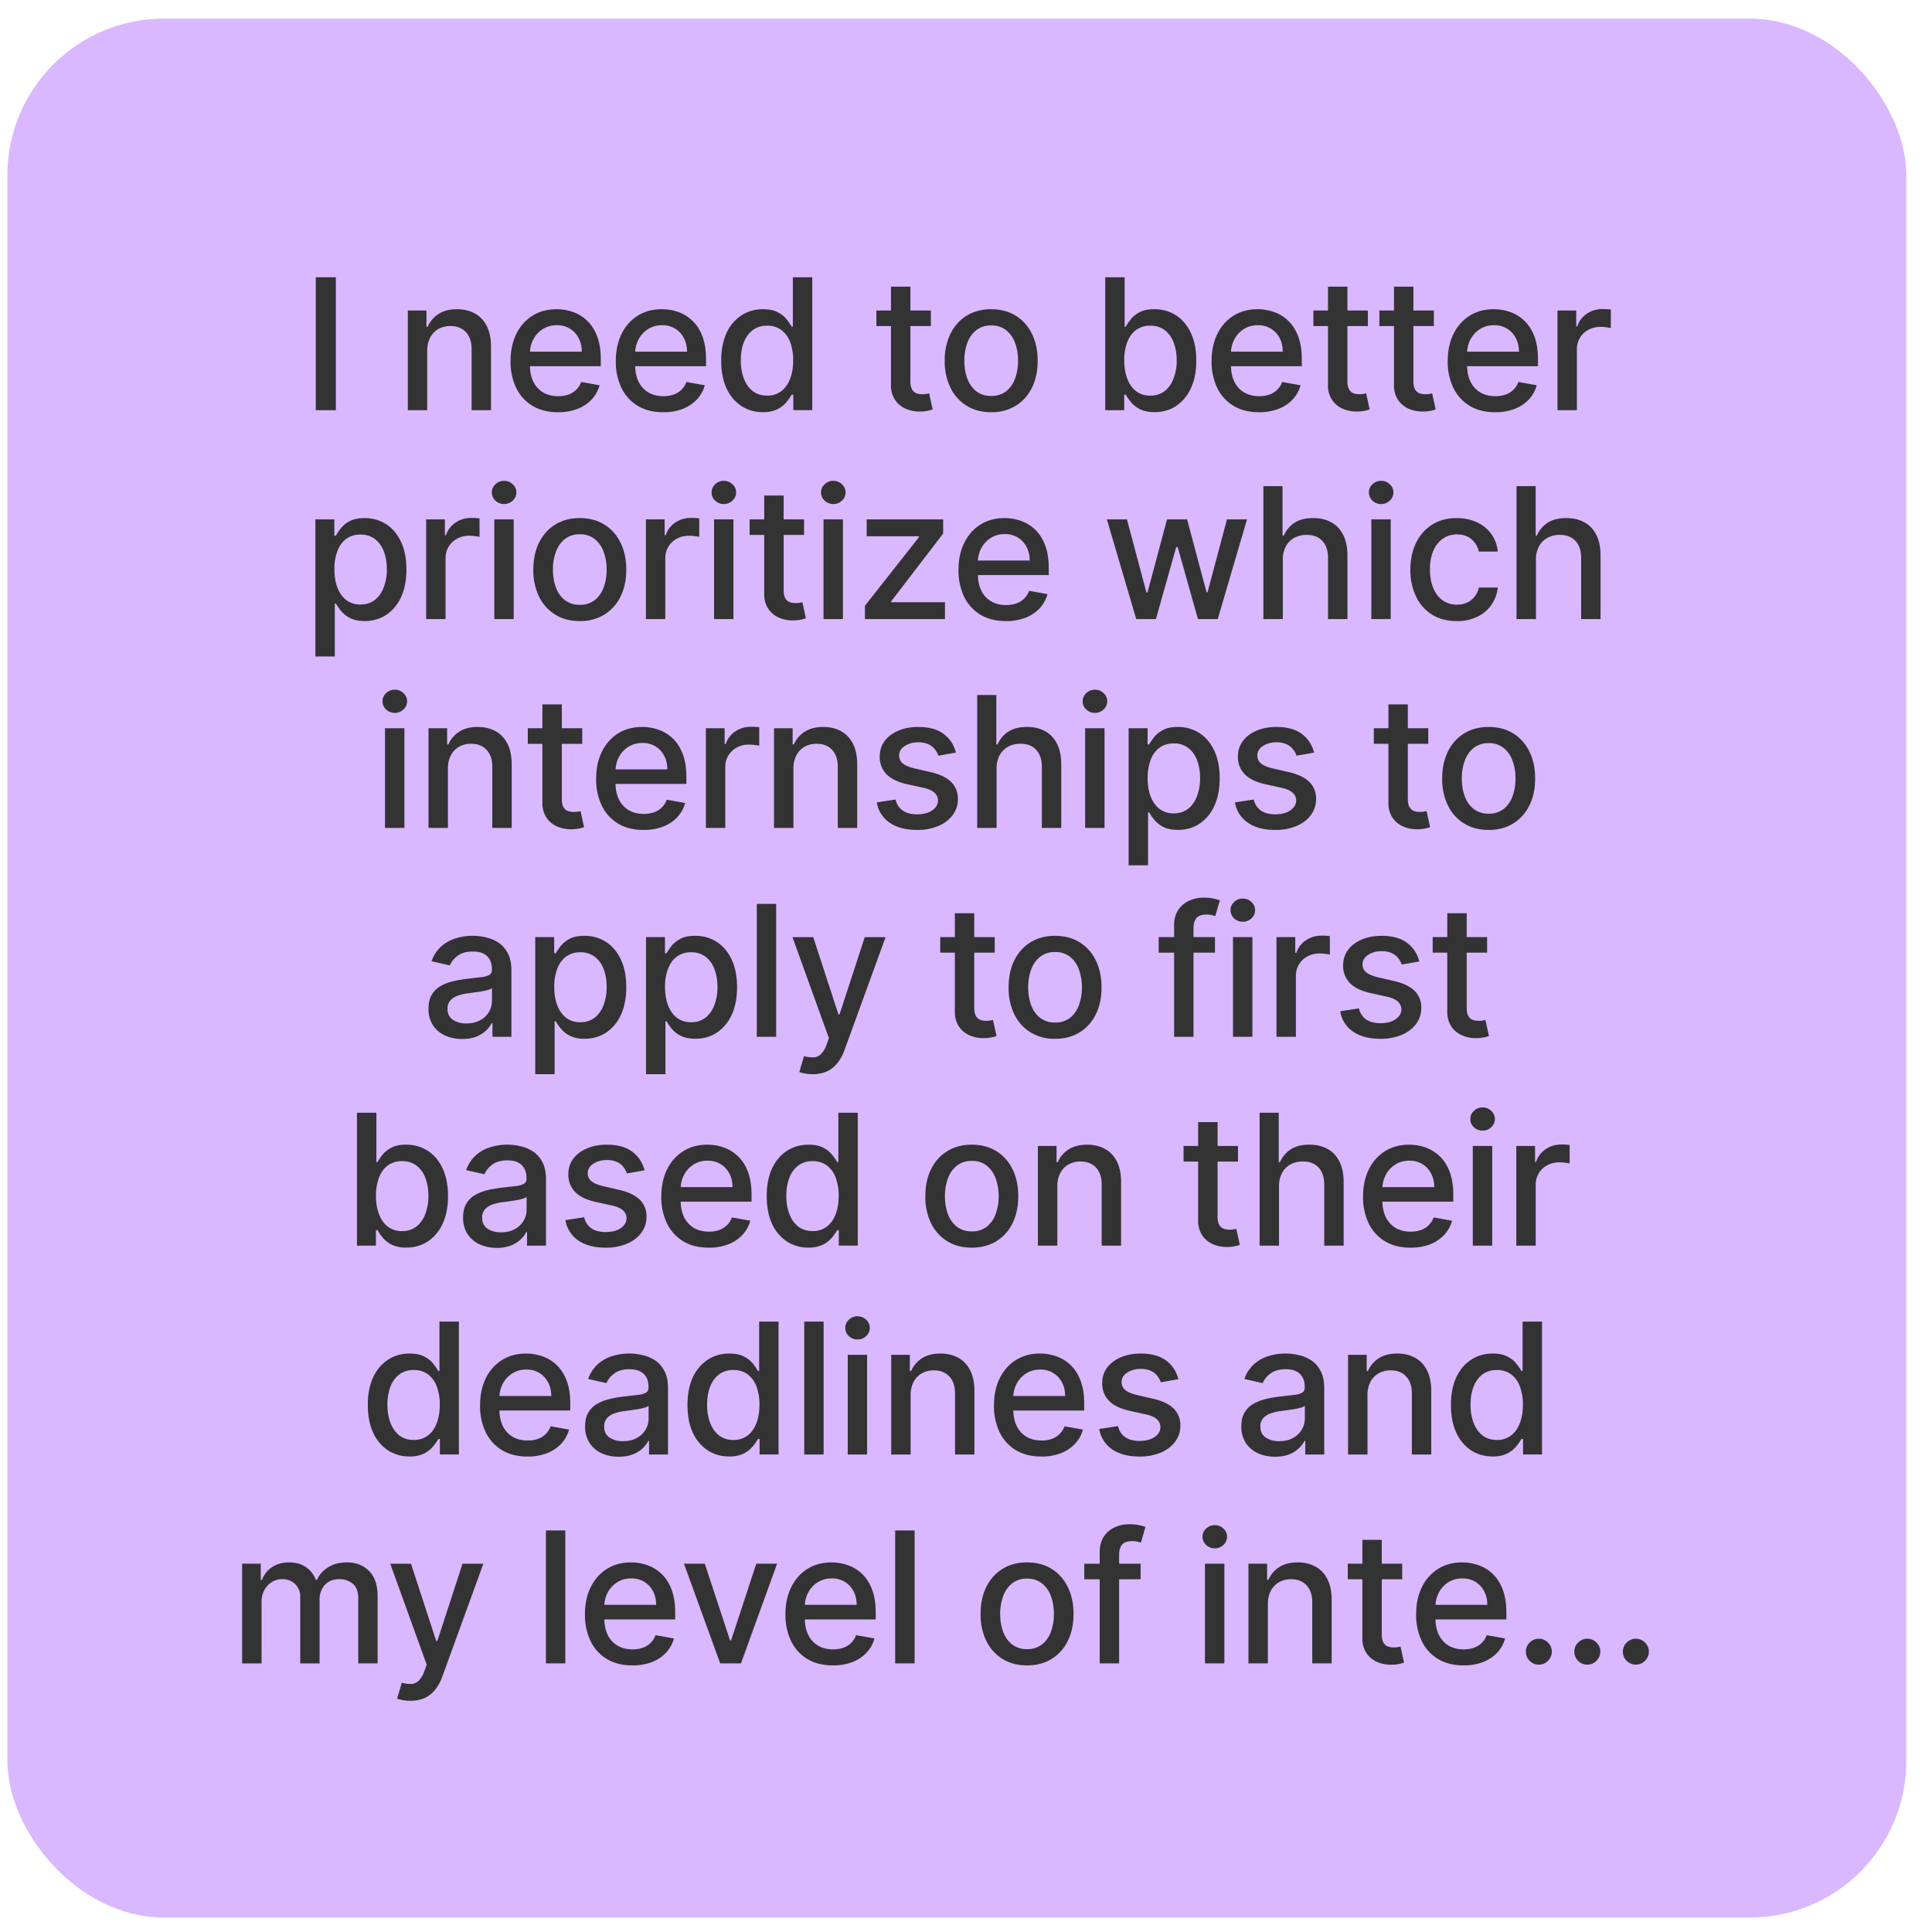 <svg xmlns="http://www.w3.org/2000/svg" width="74" height="74" fill="none"><rect width="72.734" height="72.734" x=".283" y=".712" fill="#D9B8FF" rx="6"/><path fill="#333" d="M12.863 10.621v5.09h-.768v-5.09h.768Zm3.5 2.824v2.267h-.742v-3.818h.713v.621h.047c.088-.202.226-.364.413-.487.189-.123.427-.184.713-.184.26 0 .488.055.684.164.196.108.347.269.455.482.108.214.161.478.161.793v2.429h-.743v-2.34c0-.276-.072-.492-.216-.648-.144-.157-.342-.236-.594-.236a.931.931 0 0 0-.46.112.805.805 0 0 0-.316.328 1.084 1.084 0 0 0-.114.517Zm5.01 2.344c-.376 0-.7-.08-.972-.241a1.636 1.636 0 0 1-.627-.684 2.312 2.312 0 0 1-.218-1.036c0-.391.073-.736.218-1.034a1.7 1.7 0 0 1 .617-.699c.265-.167.575-.251.93-.251.215 0 .424.036.626.107.202.071.384.183.544.335.161.153.288.351.38.595.094.242.14.536.14.882v.264h-3.035v-.557h2.307c0-.196-.04-.369-.12-.52a.901.901 0 0 0-.837-.492.97.97 0 0 0-.547.154 1.034 1.034 0 0 0-.358.398 1.148 1.148 0 0 0-.124.53v.434c0 .256.044.473.134.652a.971.971 0 0 0 .38.41c.163.093.352.139.57.139.14 0 .269-.02.385-.06a.8.8 0 0 0 .495-.485l.703.127a1.274 1.274 0 0 1-.303.545 1.47 1.47 0 0 1-.545.36 2.038 2.038 0 0 1-.743.127Zm4.031 0c-.376 0-.7-.08-.972-.241a1.636 1.636 0 0 1-.626-.684 2.312 2.312 0 0 1-.219-1.036c0-.391.073-.736.219-1.034a1.7 1.7 0 0 1 .616-.699c.265-.167.575-.251.93-.251.215 0 .424.036.627.107.202.071.383.183.544.335.16.153.287.351.38.595.093.242.14.536.14.882v.264h-3.036v-.557h2.307c0-.196-.04-.369-.12-.52a.901.901 0 0 0-.837-.492.97.97 0 0 0-.547.154 1.034 1.034 0 0 0-.358.398 1.148 1.148 0 0 0-.124.53v.434c0 .256.045.473.134.652a.971.971 0 0 0 .38.41c.163.093.353.139.57.139.14 0 .269-.02.385-.06a.8.8 0 0 0 .495-.485l.703.127a1.274 1.274 0 0 1-.303.545 1.47 1.47 0 0 1-.544.36 2.038 2.038 0 0 1-.744.127Zm3.815-.002c-.308 0-.583-.08-.825-.237a1.61 1.61 0 0 1-.567-.678c-.136-.295-.204-.65-.204-1.062 0-.412.07-.765.207-1.059a1.58 1.58 0 0 1 .572-.673c.241-.156.516-.234.822-.234.237 0 .428.04.572.12a.994.994 0 0 1 .338.273c.081.104.144.196.19.276h.044V10.62h.743v5.09h-.726v-.593h-.062c-.045.081-.11.174-.194.278a1.078 1.078 0 0 1-.343.274 1.2 1.2 0 0 1-.567.117Zm.164-.634a.866.866 0 0 0 .542-.17c.15-.114.262-.272.338-.474.078-.202.117-.438.117-.706a1.94 1.94 0 0 0-.114-.696 1.022 1.022 0 0 0-.336-.465.883.883 0 0 0-.547-.167.884.884 0 0 0-.559.174 1.066 1.066 0 0 0-.338.475c-.075.2-.112.427-.112.679 0 .255.038.485.114.688.077.204.19.366.339.485.15.118.336.177.556.177Zm6.27-3.26v.597h-2.086v-.596h2.086Zm-1.527-.914h.744v3.612a.65.65 0 0 0 .064.325c.043.072.099.12.167.147.07.025.145.037.226.037.06 0 .112-.004.157-.012l.104-.02.134.614a1.455 1.455 0 0 1-.482.08 1.309 1.309 0 0 1-.547-.105.938.938 0 0 1-.41-.338.993.993 0 0 1-.157-.574v-3.766Zm3.84 4.81c-.359 0-.671-.082-.938-.246a1.66 1.66 0 0 1-.621-.689 2.285 2.285 0 0 1-.222-1.034 2.3 2.3 0 0 1 .222-1.039c.147-.296.354-.527.621-.69.267-.165.58-.247.937-.247.358 0 .67.082.937.246.267.164.474.395.622.691.147.297.221.643.221 1.04 0 .394-.074.738-.221 1.033a1.66 1.66 0 0 1-.622.689 1.753 1.753 0 0 1-.937.246Zm.002-.624a.891.891 0 0 0 .576-.184c.153-.123.266-.286.339-.49a1.95 1.95 0 0 0 .111-.673c0-.244-.037-.468-.111-.671a1.095 1.095 0 0 0-.339-.495.883.883 0 0 0-.576-.186.897.897 0 0 0-.582.186 1.11 1.11 0 0 0-.34.495c-.074.203-.11.427-.11.67 0 .246.036.47.11.674.074.204.188.367.34.49a.905.905 0 0 0 .582.184Zm4.365.547V10.62h.743v1.892h.045c.043-.08.105-.172.186-.276.081-.105.194-.196.338-.274.144-.08.335-.119.572-.119.308 0 .583.078.825.234.242.155.432.38.57.673.139.294.208.647.208 1.06 0 .412-.068.766-.206 1.06a1.61 1.61 0 0 1-.567.68c-.24.157-.514.236-.822.236-.233 0-.422-.04-.57-.117a1.077 1.077 0 0 1-.343-.274 2.062 2.062 0 0 1-.191-.278h-.062v.594h-.726Zm.728-1.91c0 .27.04.505.117.707.078.202.19.36.338.475a.866.866 0 0 0 .542.169.87.87 0 0 0 .557-.177c.149-.12.262-.28.338-.485a1.91 1.91 0 0 0 .117-.688c0-.252-.038-.478-.115-.679a1.04 1.04 0 0 0-.338-.475.883.883 0 0 0-.559-.174.89.89 0 0 0-.547.167c-.147.111-.26.266-.336.465a1.94 1.94 0 0 0-.114.696Zm5.163 1.987c-.377 0-.7-.08-.972-.241a1.636 1.636 0 0 1-.627-.684 2.312 2.312 0 0 1-.218-1.036c0-.391.072-.736.218-1.034a1.7 1.7 0 0 1 .617-.699c.265-.167.575-.251.93-.251.215 0 .424.036.626.107.202.071.383.183.544.335.161.153.288.351.38.595.093.242.14.536.14.882v.264h-3.035v-.557h2.306c0-.196-.04-.369-.119-.52a.901.901 0 0 0-.838-.492.97.97 0 0 0-.547.154 1.034 1.034 0 0 0-.357.398 1.148 1.148 0 0 0-.125.53v.434c0 .256.045.473.135.652a.971.971 0 0 0 .38.41c.162.093.352.139.57.139.14 0 .268-.02.384-.06a.8.8 0 0 0 .495-.485l.703.127a1.274 1.274 0 0 1-.303.545 1.47 1.47 0 0 1-.544.36 2.038 2.038 0 0 1-.743.127Zm4.168-3.895v.596h-2.086v-.596h2.086Zm-1.527-.915h.744v3.612a.65.65 0 0 0 .064.325c.043.072.099.12.167.147.07.025.145.037.226.037.06 0 .112-.004.157-.012a7.33 7.33 0 0 0 .104-.02l.134.614a1.454 1.454 0 0 1-.482.08 1.31 1.31 0 0 1-.547-.105.938.938 0 0 1-.41-.338.994.994 0 0 1-.157-.574v-3.766Zm4.054.915v.596h-2.085v-.596h2.085Zm-1.526-.915h.743v3.612c0 .144.022.253.065.325a.34.34 0 0 0 .166.147c.07.025.145.037.227.037.06 0 .111-.004.156-.012a7.33 7.33 0 0 0 .105-.02l.134.614a1.454 1.454 0 0 1-.482.08 1.31 1.31 0 0 1-.547-.105.938.938 0 0 1-.41-.338.994.994 0 0 1-.157-.574v-3.766Zm3.876 4.81c-.376 0-.7-.08-.972-.241a1.636 1.636 0 0 1-.626-.684 2.313 2.313 0 0 1-.22-1.036c0-.391.074-.736.22-1.034.147-.299.353-.532.616-.699.265-.167.575-.251.93-.251.215 0 .424.036.626.107.202.071.384.183.545.335.16.153.287.351.38.595.093.242.14.536.14.882v.264h-3.036v-.557h2.307c0-.196-.04-.369-.12-.52a.902.902 0 0 0-.837-.492.97.97 0 0 0-.547.154 1.035 1.035 0 0 0-.358.398 1.149 1.149 0 0 0-.124.53v.434c0 .256.044.473.134.652a.97.97 0 0 0 .38.41c.163.093.352.139.57.139.14 0 .269-.02.385-.06a.798.798 0 0 0 .495-.485l.703.127a1.273 1.273 0 0 1-.303.545 1.47 1.47 0 0 1-.545.36 2.038 2.038 0 0 1-.743.127Zm2.386-.077v-3.818h.718v.606h.04a.923.923 0 0 1 .368-.485c.177-.119.378-.178.601-.178a3.187 3.187 0 0 1 .316.017v.71a1.32 1.32 0 0 0-.159-.026 1.517 1.517 0 0 0-.229-.018.97.97 0 0 0-.47.112.83.83 0 0 0-.442.748v2.332h-.743ZM12.08 25.144v-5.25h.726v.619h.062c.043-.08.105-.172.186-.276a1.06 1.06 0 0 1 .338-.274c.145-.08.335-.119.572-.119.308 0 .583.078.825.234.242.155.432.38.57.673.139.294.208.647.208 1.06 0 .412-.068.766-.206 1.06a1.61 1.61 0 0 1-.567.68c-.24.157-.514.236-.822.236-.232 0-.422-.04-.57-.117a1.078 1.078 0 0 1-.343-.274 2.08 2.08 0 0 1-.191-.278h-.045v2.026h-.743Zm.728-3.341c0 .268.04.504.117.706.078.202.19.36.338.475a.866.866 0 0 0 .542.169.871.871 0 0 0 .557-.177c.149-.12.262-.28.338-.485a1.91 1.91 0 0 0 .117-.688c0-.252-.038-.478-.115-.679a1.038 1.038 0 0 0-.338-.475.884.884 0 0 0-.559-.174.89.89 0 0 0-.547.167c-.147.111-.26.266-.335.465a1.94 1.94 0 0 0-.115.696Zm3.515 1.909v-3.818h.718v.606h.04a.923.923 0 0 1 .368-.485c.177-.119.378-.178.602-.178a3.183 3.183 0 0 1 .316.017v.71a1.327 1.327 0 0 0-.16-.026 1.52 1.52 0 0 0-.228-.018.97.97 0 0 0-.47.112.83.83 0 0 0-.443.748v2.332h-.743Zm2.61 0v-3.818h.743v3.818h-.743Zm.375-4.407a.473.473 0 0 1-.333-.13.42.42 0 0 1-.137-.313c0-.122.046-.227.137-.313a.468.468 0 0 1 .333-.132c.13 0 .24.044.33.132a.41.41 0 0 1 .14.313.417.417 0 0 1-.14.313.464.464 0 0 1-.33.13Zm2.9 4.484c-.359 0-.671-.082-.938-.246a1.66 1.66 0 0 1-.622-.689 2.285 2.285 0 0 1-.22-1.034c0-.396.073-.742.22-1.039.148-.296.355-.527.622-.69.267-.165.58-.247.937-.247.358 0 .67.082.937.246.267.164.474.395.622.691.147.297.221.643.221 1.04 0 .394-.074.738-.221 1.033a1.66 1.66 0 0 1-.622.689 1.75 1.75 0 0 1-.937.246Zm.002-.624a.89.89 0 0 0 .576-.184c.153-.123.265-.286.338-.49.075-.203.112-.428.112-.673 0-.244-.037-.468-.112-.671a1.093 1.093 0 0 0-.338-.495.883.883 0 0 0-.576-.187.897.897 0 0 0-.582.187c-.152.124-.266.29-.34.495a1.98 1.98 0 0 0-.11.67c0 .246.037.47.11.674.074.204.188.367.34.49a.905.905 0 0 0 .582.184Zm2.53.547v-3.818h.718v.606h.04a.923.923 0 0 1 .368-.485c.177-.119.378-.178.601-.178a3.187 3.187 0 0 1 .316.017v.71a1.32 1.32 0 0 0-.16-.026 1.517 1.517 0 0 0-.228-.018.97.97 0 0 0-.47.112.83.83 0 0 0-.442.748v2.332h-.743Zm2.61 0v-3.818h.742v3.818h-.743Zm.374-4.407a.472.472 0 0 1-.333-.13.42.42 0 0 1-.136-.313c0-.122.045-.227.136-.313a.468.468 0 0 1 .334-.132c.129 0 .239.044.33.132a.41.41 0 0 1 .14.313.417.417 0 0 1-.14.313.464.464 0 0 1-.33.13Zm3.074.589v.596h-2.086v-.596h2.086Zm-1.527-.915h.744v3.612c0 .144.021.252.064.325.043.072.099.12.167.147.07.025.145.037.226.037.06 0 .112-.004.157-.012l.104-.02.134.614a1.455 1.455 0 0 1-.482.08 1.309 1.309 0 0 1-.547-.105.938.938 0 0 1-.41-.338.994.994 0 0 1-.157-.574v-3.766Zm2.272 4.733v-3.818h.743v3.818h-.743Zm.375-4.407a.473.473 0 0 1-.333-.13.42.42 0 0 1-.137-.313c0-.122.046-.227.137-.313a.468.468 0 0 1 .333-.132c.13 0 .24.044.33.132.094.086.14.19.14.313a.417.417 0 0 1-.14.313.464.464 0 0 1-.33.13Zm1.211 4.407v-.51l2.069-2.627v-.035h-2.002v-.646h2.929v.542l-1.989 2.595v.035h2.058v.646H33.13Zm5.402.077c-.377 0-.7-.08-.972-.241a1.636 1.636 0 0 1-.627-.684 2.313 2.313 0 0 1-.219-1.036c0-.391.073-.736.22-1.034.147-.299.352-.532.616-.699.265-.167.575-.251.93-.251.215 0 .424.036.626.107.202.071.383.183.544.335.16.153.288.351.38.595.093.241.14.536.14.882v.263h-3.036v-.556h2.307c0-.196-.04-.369-.12-.52a.902.902 0 0 0-.837-.492.97.97 0 0 0-.547.154 1.034 1.034 0 0 0-.358.398 1.148 1.148 0 0 0-.124.53v.434c0 .256.045.473.134.652a.972.972 0 0 0 .38.41c.163.093.353.139.57.139.14 0 .27-.02.385-.06a.8.8 0 0 0 .495-.485l.703.127a1.275 1.275 0 0 1-.303.545 1.47 1.47 0 0 1-.544.36 2.038 2.038 0 0 1-.743.127Zm4.989-.077-1.124-3.818h.768l.748 2.804h.038l.75-2.804h.768l.746 2.791h.038l.743-2.791h.768l-1.121 3.818h-.758l-.776-2.757h-.057l-.776 2.757h-.755Zm5.614-2.267v2.267h-.743V18.62h.733v1.894h.048c.09-.205.226-.369.41-.49.184-.12.424-.181.72-.181.263 0 .491.054.687.162.197.107.35.268.457.482.11.212.164.477.164.795v2.429h-.743v-2.34c0-.28-.072-.496-.216-.65-.144-.156-.345-.234-.602-.234a.984.984 0 0 0-.472.112.806.806 0 0 0-.326.328 1.064 1.064 0 0 0-.117.517Zm3.391 2.267v-3.818h.743v3.818h-.743Zm.376-4.407a.472.472 0 0 1-.334-.13.42.42 0 0 1-.136-.313c0-.122.045-.227.136-.313a.468.468 0 0 1 .334-.132c.129 0 .239.044.33.132a.41.41 0 0 1 .14.313.417.417 0 0 1-.14.313.464.464 0 0 1-.33.13Zm2.899 4.484c-.37 0-.688-.084-.955-.251a1.662 1.662 0 0 1-.611-.699 2.326 2.326 0 0 1-.214-1.019c0-.388.073-.73.218-1.026.146-.299.352-.532.617-.699.265-.167.578-.251.937-.251.29 0 .549.054.776.162a1.352 1.352 0 0 1 .8 1.121h-.723a.867.867 0 0 0-.274-.463c-.14-.129-.33-.194-.566-.194a.923.923 0 0 0-.545.165 1.054 1.054 0 0 0-.36.462c-.087.199-.13.434-.13.706 0 .278.043.518.127.72.085.203.204.36.358.47a.921.921 0 0 0 .55.167c.14 0 .268-.026.382-.077a.781.781 0 0 0 .291-.226.852.852 0 0 0 .167-.353h.723a1.406 1.406 0 0 1-.241.661 1.387 1.387 0 0 1-.54.457 1.752 1.752 0 0 1-.787.167Zm3.03-2.344v2.267h-.744V18.62h.733v1.894h.047a1.11 1.11 0 0 1 .41-.49c.185-.12.425-.181.721-.181.262 0 .491.054.687.162.197.107.35.268.457.482.11.212.164.477.164.795v2.429h-.743v-2.34c0-.28-.072-.496-.216-.65-.145-.156-.345-.234-.602-.234a.984.984 0 0 0-.472.112.807.807 0 0 0-.326.328 1.065 1.065 0 0 0-.117.517ZM14.746 31.712v-3.818h.744v3.818h-.744Zm.376-4.407a.472.472 0 0 1-.333-.13.42.42 0 0 1-.137-.313c0-.122.046-.227.137-.313a.468.468 0 0 1 .333-.132c.13 0 .24.044.33.132a.41.41 0 0 1 .14.313.417.417 0 0 1-.14.313.464.464 0 0 1-.33.13Zm2.034 2.14v2.267h-.743v-3.818h.713v.621h.047a1.09 1.09 0 0 1 .413-.487c.189-.123.427-.184.713-.184.26 0 .488.055.684.164.195.108.347.268.455.482.108.214.161.478.161.793v2.429h-.743v-2.34c0-.276-.072-.492-.216-.648-.144-.157-.342-.236-.594-.236a.93.93 0 0 0-.46.112.804.804 0 0 0-.316.328 1.084 1.084 0 0 0-.114.517Zm5.145-1.551v.596h-2.085v-.596h2.085Zm-1.526-.915h.744v3.612c0 .144.021.252.064.325.043.072.099.12.167.147.07.025.145.037.226.037.06 0 .112-.004.157-.012l.104-.02.134.614a1.455 1.455 0 0 1-.482.08 1.309 1.309 0 0 1-.547-.105.938.938 0 0 1-.41-.338.993.993 0 0 1-.157-.574v-3.766Zm3.876 4.81c-.376 0-.7-.08-.972-.241a1.636 1.636 0 0 1-.626-.684 2.313 2.313 0 0 1-.219-1.036c0-.391.073-.736.219-1.034.147-.299.353-.532.616-.699.265-.167.575-.251.93-.251.215 0 .424.036.627.107.202.071.383.183.544.335.16.153.287.351.38.595.093.241.14.536.14.882v.263h-3.036v-.556h2.307c0-.196-.04-.369-.12-.52a.902.902 0 0 0-.837-.492.97.97 0 0 0-.547.154 1.035 1.035 0 0 0-.358.398 1.149 1.149 0 0 0-.124.53v.434c0 .256.045.473.134.652a.97.97 0 0 0 .38.41c.163.093.353.139.57.139.14 0 .269-.02.385-.06a.799.799 0 0 0 .495-.485l.703.127a1.274 1.274 0 0 1-.303.545 1.47 1.47 0 0 1-.545.36 2.038 2.038 0 0 1-.743.127Zm2.386-.077v-3.818h.718v.606h.04a.924.924 0 0 1 .368-.485c.177-.119.378-.178.602-.178a3.187 3.187 0 0 1 .315.017v.71a1.323 1.323 0 0 0-.159-.026 1.517 1.517 0 0 0-.228-.018.97.97 0 0 0-.47.112.83.83 0 0 0-.443.748v2.332h-.743Zm3.353-2.267v2.267h-.743v-3.818h.713v.621h.047a1.09 1.09 0 0 1 .413-.487c.189-.123.427-.184.713-.184.26 0 .488.055.684.164.195.108.347.268.455.482.108.214.161.478.161.793v2.429h-.743v-2.34c0-.276-.072-.492-.216-.648-.144-.157-.342-.236-.594-.236a.93.93 0 0 0-.46.112.804.804 0 0 0-.316.328 1.084 1.084 0 0 0-.114.517Zm6.224-.62-.673.12a.799.799 0 0 0-.135-.246.665.665 0 0 0-.243-.191.883.883 0 0 0-.385-.075.926.926 0 0 0-.527.142c-.141.093-.212.213-.212.36 0 .128.047.23.142.309.094.077.247.141.457.19l.607.14c.351.081.613.206.785.375a.882.882 0 0 1 .259.66.993.993 0 0 1-.199.61 1.303 1.303 0 0 1-.55.418 2.032 2.032 0 0 1-.812.152c-.428 0-.777-.091-1.047-.274a1.156 1.156 0 0 1-.497-.782l.719-.11a.687.687 0 0 0 .276.425c.139.095.32.142.544.142.243 0 .438-.05.584-.152.146-.102.219-.228.219-.375a.39.39 0 0 0-.134-.3c-.088-.082-.223-.143-.406-.185l-.646-.142c-.356-.08-.62-.21-.79-.387a.937.937 0 0 1-.254-.674c0-.225.063-.423.189-.592.126-.169.3-.3.522-.395.222-.096.476-.144.763-.144.413 0 .738.09.974.268.237.178.394.416.47.714Zm1.558.62v2.267h-.743V26.62h.733v1.894h.048c.09-.205.226-.369.41-.49.184-.12.424-.181.72-.181.262 0 .491.054.687.162.197.107.35.268.457.482.11.212.164.477.164.795v2.429h-.743v-2.34c0-.28-.072-.496-.216-.65-.145-.156-.345-.234-.602-.234a.984.984 0 0 0-.472.112.807.807 0 0 0-.326.328 1.064 1.064 0 0 0-.117.517Zm3.391 2.267v-3.818h.743v3.818h-.743Zm.375-4.407a.473.473 0 0 1-.333-.13.42.42 0 0 1-.136-.313c0-.122.045-.227.136-.313a.468.468 0 0 1 .333-.132c.13 0 .24.044.331.132a.41.41 0 0 1 .14.313.417.417 0 0 1-.14.313.464.464 0 0 1-.33.13Zm1.291 5.839v-5.25h.726v.619h.062c.043-.08.105-.172.187-.276.08-.105.194-.196.338-.274.144-.08.334-.119.572-.119.308 0 .583.078.825.234.242.155.431.38.569.673.14.294.209.647.209 1.06 0 .412-.069.766-.207 1.06a1.61 1.61 0 0 1-.566.68c-.24.157-.515.236-.823.236-.232 0-.422-.04-.57-.117a1.078 1.078 0 0 1-.342-.274 2.08 2.08 0 0 1-.192-.278h-.044v2.026h-.744Zm.729-3.341c0 .268.038.504.116.706.078.202.191.36.338.475a.866.866 0 0 0 .542.169.871.871 0 0 0 .557-.177c.15-.12.262-.28.338-.485a1.92 1.92 0 0 0 .117-.688c0-.252-.038-.478-.114-.679a1.038 1.038 0 0 0-.338-.475.884.884 0 0 0-.56-.174.89.89 0 0 0-.547.167 1.023 1.023 0 0 0-.335.465 1.94 1.94 0 0 0-.114.696Zm6.376-.977-.674.12a.797.797 0 0 0-.134-.247.663.663 0 0 0-.244-.191.882.882 0 0 0-.385-.075.926.926 0 0 0-.527.142c-.14.093-.211.213-.211.36 0 .128.047.23.141.309.095.077.247.141.458.19l.606.14c.352.081.613.206.786.375a.882.882 0 0 1 .258.66 1 1 0 0 1-.199.61c-.13.178-.314.317-.549.418a2.032 2.032 0 0 1-.813.152c-.427 0-.776-.091-1.046-.274a1.156 1.156 0 0 1-.498-.782l.719-.11a.687.687 0 0 0 .276.425c.139.095.32.142.544.142.244 0 .438-.05.584-.152.146-.102.22-.228.22-.375a.39.39 0 0 0-.135-.3c-.088-.082-.223-.143-.405-.185l-.647-.142c-.356-.08-.62-.21-.79-.387a.937.937 0 0 1-.254-.674.96.96 0 0 1 .19-.592c.125-.169.3-.3.521-.395.222-.096.477-.144.763-.144.413 0 .738.09.975.268.237.178.393.416.47.714Zm4.372-.932v.596h-2.085v-.596h2.085Zm-1.526-.915h.743v3.612c0 .144.022.252.065.325.043.072.099.12.167.147.07.025.145.037.226.037.06 0 .112-.004.156-.012l.105-.02.134.614a1.455 1.455 0 0 1-.482.08 1.309 1.309 0 0 1-.547-.105.938.938 0 0 1-.41-.338.994.994 0 0 1-.157-.574v-3.766Zm3.839 4.81c-.358 0-.67-.082-.937-.246a1.66 1.66 0 0 1-.622-.689 2.285 2.285 0 0 1-.221-1.034c0-.396.074-.742.221-1.039.148-.296.355-.527.622-.69.267-.165.579-.247.937-.247.358 0 .67.082.937.246.267.164.474.395.621.691.148.297.222.643.222 1.04 0 .394-.074.738-.222 1.033a1.66 1.66 0 0 1-.621.689c-.267.164-.58.246-.937.246Zm.002-.624a.891.891 0 0 0 .577-.184c.152-.123.265-.286.338-.49a1.95 1.95 0 0 0 .112-.673c0-.244-.037-.468-.112-.671a1.095 1.095 0 0 0-.338-.495.883.883 0 0 0-.577-.187.897.897 0 0 0-.581.187 1.11 1.11 0 0 0-.34.495c-.074.203-.11.427-.11.67 0 .246.036.47.11.674.074.204.187.367.34.49a.905.905 0 0 0 .581.184Zm-39.318 8.631c-.242 0-.46-.044-.656-.134a1.106 1.106 0 0 1-.465-.395 1.134 1.134 0 0 1-.169-.634c0-.215.042-.393.124-.532a.917.917 0 0 1 .336-.33 1.7 1.7 0 0 1 .472-.184c.174-.042.352-.073.532-.095l.557-.064a.822.822 0 0 0 .31-.087c.066-.04.098-.105.098-.194v-.018c0-.217-.061-.385-.184-.504-.121-.12-.302-.18-.542-.18-.25 0-.448.056-.592.167a.892.892 0 0 0-.295.365l-.699-.159a1.34 1.34 0 0 1 .363-.561c.16-.145.346-.249.554-.314a2.167 2.167 0 0 1 1.144-.044c.172.035.333.1.482.194.15.094.274.23.37.405.097.174.145.4.145.678v2.536h-.726v-.522h-.03a1.06 1.06 0 0 1-.216.283 1.15 1.15 0 0 1-.37.232c-.152.06-.332.091-.543.091Zm.162-.596c.205 0 .381-.04.527-.122a.853.853 0 0 0 .335-.318.826.826 0 0 0 .117-.425v-.492a.387.387 0 0 1-.154.074c-.074.022-.16.04-.256.057a28.267 28.267 0 0 1-.51.072 1.847 1.847 0 0 0-.395.092.679.679 0 0 0-.283.187.466.466 0 0 0-.105.318.48.48 0 0 0 .204.418.91.91 0 0 0 .52.139Zm2.636 1.944v-5.25h.725v.619h.063c.043-.08.105-.172.186-.276.081-.105.194-.196.338-.274.144-.08.335-.119.572-.119.308 0 .583.078.825.234.242.155.432.38.57.673.139.294.208.647.208 1.06 0 .412-.069.766-.206 1.06a1.61 1.61 0 0 1-.567.68 1.47 1.47 0 0 1-.823.235 1.22 1.22 0 0 1-.57-.116 1.078 1.078 0 0 1-.342-.274 2.062 2.062 0 0 1-.192-.278h-.044v2.026H20.5Zm.728-3.341c0 .268.039.504.117.706.078.202.19.36.338.475a.866.866 0 0 0 .542.169.871.871 0 0 0 .556-.177c.15-.12.262-.28.338-.485a1.91 1.91 0 0 0 .117-.688c0-.252-.038-.478-.114-.679a1.04 1.04 0 0 0-.338-.475.884.884 0 0 0-.56-.174.89.89 0 0 0-.546.167c-.148.111-.26.266-.336.465a1.94 1.94 0 0 0-.114.696Zm3.515 3.34v-5.25h.726v.62h.062c.043-.08.105-.172.186-.276.081-.105.194-.196.338-.274.145-.08.335-.119.572-.119.308 0 .583.078.825.234.242.155.432.38.57.673.139.294.208.647.208 1.06 0 .412-.068.766-.206 1.06a1.61 1.61 0 0 1-.567.68c-.24.157-.514.235-.822.235-.233 0-.422-.038-.57-.116a1.078 1.078 0 0 1-.343-.274 2.08 2.08 0 0 1-.191-.278h-.045v2.026h-.743Zm.728-3.34c0 .268.04.504.117.706.078.202.19.36.338.475a.866.866 0 0 0 .542.169.871.871 0 0 0 .557-.177c.149-.12.262-.28.338-.485a1.91 1.91 0 0 0 .117-.688c0-.252-.038-.478-.115-.679a1.038 1.038 0 0 0-.338-.475.884.884 0 0 0-.559-.174.89.89 0 0 0-.547.167c-.147.111-.26.266-.335.465a1.94 1.94 0 0 0-.115.696Zm4.258-3.182v5.09h-.743v-5.09h.743Zm1.393 6.523a1.554 1.554 0 0 1-.507-.082l.179-.61a1.2 1.2 0 0 0 .363.048.434.434 0 0 0 .28-.12.92.92 0 0 0 .22-.365l.091-.253-1.396-3.868h.795l.967 2.963h.04l.967-2.963h.798l-1.574 4.328a1.725 1.725 0 0 1-.278.504 1.08 1.08 0 0 1-.403.313 1.31 1.31 0 0 1-.542.105Zm6.976-5.25v.596h-2.086v-.596H38.1Zm-1.526-.915h.743v3.612c0 .144.022.252.065.325.043.072.098.12.166.147.07.025.145.037.226.037.06 0 .112-.004.157-.012l.104-.02.135.614a1.453 1.453 0 0 1-.482.08 1.309 1.309 0 0 1-.547-.105.938.938 0 0 1-.41-.338.994.994 0 0 1-.157-.574v-3.766Zm3.839 4.81a1.76 1.76 0 0 1-.938-.246 1.66 1.66 0 0 1-.621-.689 2.285 2.285 0 0 1-.221-1.034c0-.396.073-.742.22-1.039.148-.297.355-.527.622-.69.267-.165.58-.247.938-.247.357 0 .67.082.937.246.266.164.474.394.621.691.148.297.221.643.221 1.04 0 .394-.074.738-.22 1.033a1.66 1.66 0 0 1-.622.689c-.267.164-.58.246-.938.246Zm.002-.624a.891.891 0 0 0 .577-.184c.152-.123.265-.286.338-.49.074-.203.112-.428.112-.673 0-.244-.038-.468-.112-.671a1.094 1.094 0 0 0-.338-.495.883.883 0 0 0-.577-.187.897.897 0 0 0-.582.187 1.11 1.11 0 0 0-.34.495 1.98 1.98 0 0 0-.11.67c0 .246.037.47.11.674.074.204.188.367.34.49a.905.905 0 0 0 .582.184Zm6.123-3.271v.596H44.38v-.596h2.158Zm-1.566 3.818v-4.26c0-.24.052-.437.156-.595a.96.96 0 0 1 .415-.355c.173-.08.36-.12.562-.12.15 0 .277.013.383.038.106.023.185.044.236.064l-.174.602a3.716 3.716 0 0 0-.134-.035.766.766 0 0 0-.2-.022c-.18 0-.309.044-.387.134-.076.09-.114.219-.114.388v4.16h-.744Zm2.255 0v-3.818h.744v3.818h-.743Zm.376-4.407a.472.472 0 0 1-.333-.13.42.42 0 0 1-.137-.313c0-.123.046-.227.137-.313a.468.468 0 0 1 .333-.132c.13 0 .24.044.33.132a.41.41 0 0 1 .14.313.417.417 0 0 1-.14.313.464.464 0 0 1-.33.13Zm1.29 4.407v-3.818h.719v.606h.04a.923.923 0 0 1 .368-.484c.177-.12.377-.18.601-.18a3.187 3.187 0 0 1 .316.018v.71a1.32 1.32 0 0 0-.16-.026 1.517 1.517 0 0 0-.228-.018.97.97 0 0 0-.47.112.83.83 0 0 0-.442.748v2.332h-.743Zm5.471-2.886-.673.12a.797.797 0 0 0-.135-.247.665.665 0 0 0-.243-.191.882.882 0 0 0-.386-.075.926.926 0 0 0-.526.142c-.141.093-.212.213-.212.36 0 .128.047.23.142.308.094.078.247.142.457.192l.607.14c.351.08.613.206.785.374a.882.882 0 0 1 .259.66 1 1 0 0 1-.199.61 1.29 1.29 0 0 1-.55.418 2.032 2.032 0 0 1-.812.152c-.428 0-.777-.091-1.047-.273a1.156 1.156 0 0 1-.497-.783l.718-.11a.687.687 0 0 0 .276.425c.14.095.321.142.545.142.243 0 .438-.05.584-.152.146-.102.219-.228.219-.375a.39.39 0 0 0-.135-.3c-.087-.082-.222-.143-.405-.185l-.646-.142c-.356-.08-.62-.21-.79-.387a.937.937 0 0 1-.254-.674c0-.225.063-.422.189-.592.126-.169.3-.3.522-.395.222-.096.476-.144.763-.144.413 0 .737.09.974.268.238.178.394.416.47.714Zm2.597-.932v.596h-2.085v-.596h2.085Zm-1.526-.915h.743v3.612c0 .144.022.252.065.325a.34.34 0 0 0 .166.147c.07.025.145.037.227.037.06 0 .112-.004.156-.012l.105-.02.134.614a1.453 1.453 0 0 1-.482.08 1.309 1.309 0 0 1-.547-.105.938.938 0 0 1-.41-.338.994.994 0 0 1-.157-.574v-3.766ZM13.672 47.712V42.62h.744v1.892h.044c.043-.08.106-.172.187-.276.081-.105.194-.196.338-.274.144-.08.335-.119.572-.119.308 0 .583.078.825.234.242.155.432.38.57.673.138.294.208.647.208 1.06 0 .412-.069.766-.206 1.06a1.61 1.61 0 0 1-.567.68 1.47 1.47 0 0 1-.823.235 1.22 1.22 0 0 1-.57-.116 1.079 1.079 0 0 1-.342-.274 2.08 2.08 0 0 1-.192-.278h-.062v.594h-.726Zm.729-1.91c0 .27.039.505.117.707.077.202.19.36.338.475a.866.866 0 0 0 .542.169.87.87 0 0 0 .556-.177c.15-.12.262-.28.338-.485a1.91 1.91 0 0 0 .117-.688c0-.252-.038-.478-.114-.679a1.04 1.04 0 0 0-.338-.475.884.884 0 0 0-.56-.174.89.89 0 0 0-.546.167c-.148.111-.26.266-.336.465a1.94 1.94 0 0 0-.114.696Zm4.628 1.994a1.56 1.56 0 0 1-.657-.134 1.105 1.105 0 0 1-.464-.395 1.134 1.134 0 0 1-.17-.634c0-.215.042-.393.125-.532a.918.918 0 0 1 .335-.33 1.72 1.72 0 0 1 .473-.184c.174-.042.351-.073.532-.095l.556-.064a.82.82 0 0 0 .311-.087c.065-.04.097-.105.097-.194v-.018c0-.217-.061-.385-.184-.504-.12-.12-.301-.18-.542-.18-.25 0-.447.056-.591.167a.892.892 0 0 0-.296.365l-.699-.159a1.34 1.34 0 0 1 .363-.561 1.47 1.47 0 0 1 .555-.314 2.167 2.167 0 0 1 1.143-.044c.172.035.333.1.482.194.151.094.275.23.37.405.097.174.145.4.145.678v2.536h-.726v-.522h-.03c-.048.096-.12.19-.216.283-.096.093-.22.17-.37.232-.151.06-.332.091-.542.091Zm.161-.596c.206 0 .381-.04.527-.122a.853.853 0 0 0 .336-.318.825.825 0 0 0 .117-.425v-.492a.388.388 0 0 1-.155.074c-.074.022-.16.04-.256.057l-.28.043-.23.03a1.845 1.845 0 0 0-.394.091.678.678 0 0 0-.284.187.466.466 0 0 0-.104.318c0 .184.068.323.204.418a.909.909 0 0 0 .52.139Zm5.497-2.374-.674.12a.797.797 0 0 0-.134-.247.663.663 0 0 0-.244-.191.882.882 0 0 0-.385-.075.926.926 0 0 0-.527.142c-.14.093-.211.213-.211.36 0 .128.047.23.142.308.094.078.247.142.457.192l.607.14c.35.08.613.206.785.374a.882.882 0 0 1 .259.66 1 1 0 0 1-.2.61c-.13.178-.313.317-.549.418a2.032 2.032 0 0 1-.813.152c-.427 0-.776-.091-1.046-.273a1.156 1.156 0 0 1-.497-.783l.718-.11a.688.688 0 0 0 .276.425c.14.095.32.142.544.142.244 0 .439-.05.585-.152.145-.102.218-.228.218-.375a.39.39 0 0 0-.134-.3c-.088-.082-.223-.143-.405-.185l-.646-.142c-.357-.08-.62-.21-.79-.387a.937.937 0 0 1-.254-.674c0-.225.063-.422.189-.592.126-.169.3-.3.522-.395.222-.096.476-.144.763-.144.412 0 .737.09.974.268.237.178.394.416.47.714Zm2.46 2.963c-.376 0-.7-.08-.971-.241a1.636 1.636 0 0 1-.627-.684 2.313 2.313 0 0 1-.219-1.036c0-.391.073-.736.219-1.034a1.7 1.7 0 0 1 .617-.699c.265-.167.575-.251.93-.251.215 0 .423.036.626.107.202.071.383.183.544.335.16.153.288.351.38.595.093.242.14.536.14.882v.264H25.75v-.557h2.307c0-.196-.04-.369-.12-.52a.902.902 0 0 0-.837-.492.97.97 0 0 0-.547.154 1.035 1.035 0 0 0-.358.398 1.149 1.149 0 0 0-.124.53v.434c0 .256.045.473.134.652a.97.97 0 0 0 .38.41c.163.093.353.139.57.139.14 0 .27-.02.385-.06a.798.798 0 0 0 .495-.485l.703.127a1.273 1.273 0 0 1-.303.545 1.47 1.47 0 0 1-.544.36 2.037 2.037 0 0 1-.744.127Zm3.816-.003a1.48 1.48 0 0 1-.826-.236 1.61 1.61 0 0 1-.567-.678c-.135-.295-.203-.65-.203-1.062 0-.412.068-.765.206-1.059.14-.293.33-.517.572-.673.242-.156.516-.234.823-.234.236 0 .427.04.571.12a.994.994 0 0 1 .338.273c.082.104.145.196.19.276h.044V42.62h.743v5.09h-.726v-.593h-.062c-.044.081-.11.174-.194.278a1.077 1.077 0 0 1-.343.274 1.201 1.201 0 0 1-.567.116Zm.164-.633a.866.866 0 0 0 .542-.17c.149-.114.261-.272.338-.474.078-.202.116-.438.116-.706a1.94 1.94 0 0 0-.114-.696 1.022 1.022 0 0 0-.335-.465.883.883 0 0 0-.547-.167.883.883 0 0 0-.56.174 1.066 1.066 0 0 0-.338.475 1.95 1.95 0 0 0-.112.679c0 .255.038.485.115.688.076.204.189.366.338.485.15.118.336.177.557.177Zm6.095.636c-.358 0-.67-.082-.937-.246a1.66 1.66 0 0 1-.622-.689 2.285 2.285 0 0 1-.22-1.034c0-.396.073-.742.22-1.039.148-.297.355-.527.622-.69.267-.165.579-.247.937-.247.358 0 .67.082.937.246.267.164.474.394.622.691.147.297.22.643.22 1.04 0 .394-.073.738-.22 1.033a1.66 1.66 0 0 1-.622.689c-.267.164-.58.246-.937.246Zm.002-.624a.891.891 0 0 0 .577-.184c.152-.123.265-.286.338-.49.075-.203.112-.428.112-.673 0-.244-.037-.468-.112-.671a1.094 1.094 0 0 0-.338-.495.883.883 0 0 0-.577-.187.897.897 0 0 0-.581.187 1.11 1.11 0 0 0-.34.495 1.98 1.98 0 0 0-.11.67c0 .246.036.47.11.674.074.204.187.367.34.49a.905.905 0 0 0 .581.184Zm3.274-1.72v2.267h-.744v-3.818h.714v.621h.047c.088-.202.225-.364.413-.487.189-.123.426-.184.713-.184.26 0 .488.055.684.164.195.108.347.268.455.482.107.214.161.478.161.793v2.429h-.743v-2.34c0-.276-.072-.492-.216-.648-.145-.157-.343-.236-.594-.236a.931.931 0 0 0-.46.112.805.805 0 0 0-.316.328 1.084 1.084 0 0 0-.114.517Zm6.92-1.551v.596h-2.085v-.596h2.086Zm-1.526-.915h.744v3.612c0 .144.021.252.064.325.043.072.099.12.167.147.07.025.145.037.226.037.06 0 .112-.004.157-.012l.104-.02.134.614a1.453 1.453 0 0 1-.482.08 1.309 1.309 0 0 1-.547-.105.938.938 0 0 1-.41-.338.994.994 0 0 1-.157-.574v-3.766Zm3.097 2.466v2.267h-.743V42.62h.733v1.894h.047c.09-.205.227-.368.41-.49.185-.12.425-.181.722-.181.261 0 .49.054.686.162.197.107.35.268.457.482.11.212.164.477.164.795v2.429h-.743v-2.34c0-.28-.072-.496-.216-.65-.145-.156-.345-.234-.602-.234a.984.984 0 0 0-.472.112.806.806 0 0 0-.326.328 1.064 1.064 0 0 0-.117.517Zm5.037 2.344c-.377 0-.7-.08-.972-.241a1.636 1.636 0 0 1-.627-.684 2.312 2.312 0 0 1-.219-1.036c0-.391.073-.736.22-1.034a1.7 1.7 0 0 1 .616-.699c.265-.167.575-.251.93-.251.215 0 .424.036.626.107.202.071.383.183.544.335.16.153.288.351.38.595.093.242.14.536.14.882v.264h-3.035v-.557h2.306c0-.196-.04-.369-.119-.52a.901.901 0 0 0-.838-.492.97.97 0 0 0-.547.154 1.034 1.034 0 0 0-.357.398 1.148 1.148 0 0 0-.125.53v.434c0 .256.045.473.134.652a.971.971 0 0 0 .38.41c.163.093.353.139.57.139.14 0 .27-.02.385-.06a.8.8 0 0 0 .495-.485l.703.127a1.274 1.274 0 0 1-.303.545 1.47 1.47 0 0 1-.544.36 2.038 2.038 0 0 1-.743.127Zm2.385-.077v-3.818h.744v3.818h-.744Zm.376-4.407a.472.472 0 0 1-.333-.13.42.42 0 0 1-.137-.313c0-.123.045-.227.137-.313a.468.468 0 0 1 .333-.132c.129 0 .24.044.33.132a.41.41 0 0 1 .14.313.417.417 0 0 1-.14.313.464.464 0 0 1-.33.13Zm1.29 4.407v-3.818h.719v.606h.04a.923.923 0 0 1 .368-.484c.177-.12.377-.18.601-.18a3.187 3.187 0 0 1 .316.018v.71a1.32 1.32 0 0 0-.16-.026 1.517 1.517 0 0 0-.228-.018.97.97 0 0 0-.47.112.83.83 0 0 0-.442.748v2.332h-.743Zm-42.393 8.074a1.48 1.48 0 0 1-.826-.236 1.61 1.61 0 0 1-.566-.678c-.136-.295-.204-.65-.204-1.062 0-.412.069-.765.206-1.059.14-.293.33-.517.572-.673.242-.156.516-.234.823-.234.237 0 .427.04.571.12a.994.994 0 0 1 .338.273c.082.104.145.196.19.276h.044V50.62h.743v5.09h-.726v-.593h-.062a1.86 1.86 0 0 1-.194.278 1.078 1.078 0 0 1-.343.274 1.201 1.201 0 0 1-.566.116Zm.164-.633a.866.866 0 0 0 .542-.17c.149-.114.261-.272.338-.474.078-.202.117-.438.117-.706a1.94 1.94 0 0 0-.115-.696 1.022 1.022 0 0 0-.335-.465.883.883 0 0 0-.547-.167.883.883 0 0 0-.56.174 1.074 1.074 0 0 0-.338.475 1.95 1.95 0 0 0-.111.679c0 .255.038.485.114.688.076.204.189.366.338.485.15.118.336.177.557.177Zm4.357.636c-.376 0-.7-.08-.972-.241a1.636 1.636 0 0 1-.627-.684 2.313 2.313 0 0 1-.218-1.036c0-.391.073-.736.218-1.034a1.7 1.7 0 0 1 .617-.699c.265-.167.575-.251.93-.251.215 0 .424.036.626.107.202.071.384.183.544.335.161.153.288.351.38.595.094.242.14.536.14.882v.264h-3.035v-.557h2.307c0-.196-.04-.369-.12-.52a.902.902 0 0 0-.837-.492.97.97 0 0 0-.547.154 1.035 1.035 0 0 0-.358.398 1.149 1.149 0 0 0-.125.53v.434c0 .256.045.473.135.652a.97.97 0 0 0 .38.41c.162.093.352.139.57.139.14 0 .268-.02.384-.06a.799.799 0 0 0 .495-.485l.704.127a1.273 1.273 0 0 1-.304.545 1.47 1.47 0 0 1-.544.36 2.037 2.037 0 0 1-.743.127Zm3.497.007c-.242 0-.461-.044-.657-.134a1.105 1.105 0 0 1-.464-.395 1.134 1.134 0 0 1-.17-.634c0-.215.042-.393.125-.532a.917.917 0 0 1 .335-.33 1.72 1.72 0 0 1 .473-.184c.174-.042.351-.073.532-.095l.557-.064a.82.82 0 0 0 .31-.087c.065-.04.097-.105.097-.194v-.018c0-.217-.061-.385-.184-.504-.12-.12-.301-.18-.542-.18-.25 0-.447.056-.591.167a.89.89 0 0 0-.296.365l-.699-.159a1.34 1.34 0 0 1 .363-.561 1.47 1.47 0 0 1 .555-.314 2.167 2.167 0 0 1 1.143-.044c.173.035.333.1.482.194.151.094.275.23.37.405.097.174.145.4.145.678v2.536h-.726v-.522h-.03a1.06 1.06 0 0 1-.216.283 1.15 1.15 0 0 1-.37.232c-.151.06-.332.091-.542.091Zm.161-.596c.206 0 .381-.04.527-.122a.853.853 0 0 0 .336-.318.825.825 0 0 0 .117-.425v-.492a.387.387 0 0 1-.154.074c-.075.022-.16.04-.256.057l-.281.043a9.203 9.203 0 0 0-.229.03 1.847 1.847 0 0 0-.395.091.678.678 0 0 0-.284.187.466.466 0 0 0-.104.318c0 .184.068.323.204.418a.909.909 0 0 0 .52.139Zm4.065.586c-.308 0-.583-.078-.825-.236a1.61 1.61 0 0 1-.567-.678c-.136-.295-.204-.65-.204-1.062 0-.412.07-.765.207-1.059a1.59 1.59 0 0 1 .571-.673c.242-.156.517-.234.823-.234.237 0 .428.04.572.12a.994.994 0 0 1 .338.273c.081.104.144.196.189.276h.045V50.62h.743v5.09h-.726v-.593h-.062c-.045.081-.11.174-.194.278a1.078 1.078 0 0 1-.343.274 1.2 1.2 0 0 1-.567.116Zm.164-.633a.866.866 0 0 0 .542-.17c.15-.114.262-.272.338-.474.078-.202.117-.438.117-.706a1.94 1.94 0 0 0-.114-.696 1.022 1.022 0 0 0-.336-.465.883.883 0 0 0-.547-.167.884.884 0 0 0-.559.174c-.15.116-.262.275-.338.475-.075.2-.112.427-.112.679 0 .255.038.485.115.688.076.204.188.366.337.485a.878.878 0 0 0 .557.177Zm3.455-4.532v5.09h-.743v-5.09h.743Zm.923 5.09v-3.817h.743v3.818h-.743Zm.375-4.406a.472.472 0 0 1-.333-.13.42.42 0 0 1-.136-.313c0-.123.045-.227.136-.313a.468.468 0 0 1 .333-.132c.13 0 .24.044.33.132.094.086.14.19.14.313a.417.417 0 0 1-.14.313.464.464 0 0 1-.33.13Zm2.034 2.14v2.267h-.743v-3.818h.713v.621h.048a1.09 1.09 0 0 1 .412-.487c.19-.123.427-.184.714-.184.26 0 .488.055.683.164.196.108.348.268.455.482.108.214.162.478.162.793v2.429h-.743v-2.34c0-.276-.072-.492-.217-.648-.144-.157-.342-.236-.594-.236a.93.93 0 0 0-.46.112.804.804 0 0 0-.315.328 1.084 1.084 0 0 0-.115.517Zm5.01 2.344c-.377 0-.7-.08-.973-.241a1.636 1.636 0 0 1-.626-.684 2.313 2.313 0 0 1-.219-1.036c0-.391.073-.736.219-1.034.147-.299.353-.531.616-.699a1.71 1.71 0 0 1 .93-.251c.215 0 .424.036.627.107.202.071.383.183.544.335.16.153.287.351.38.595.093.242.14.536.14.882v.264H38.49v-.557h2.307c0-.196-.04-.369-.12-.52a.902.902 0 0 0-.837-.492.97.97 0 0 0-.547.154 1.035 1.035 0 0 0-.358.398 1.149 1.149 0 0 0-.124.53v.434c0 .256.045.473.134.652a.97.97 0 0 0 .38.41c.163.093.353.139.57.139.14 0 .27-.02.385-.06a.798.798 0 0 0 .495-.485l.703.127a1.273 1.273 0 0 1-.303.545 1.47 1.47 0 0 1-.544.36 2.038 2.038 0 0 1-.744.127Zm5.246-2.963-.673.12a.799.799 0 0 0-.135-.247.665.665 0 0 0-.243-.191.883.883 0 0 0-.386-.075.926.926 0 0 0-.526.142c-.141.093-.212.213-.212.36 0 .128.047.23.142.308.094.078.247.142.457.192l.607.14c.351.08.613.206.785.374a.882.882 0 0 1 .259.66.993.993 0 0 1-.199.61 1.303 1.303 0 0 1-.55.418 2.032 2.032 0 0 1-.812.152c-.428 0-.777-.091-1.047-.273a1.156 1.156 0 0 1-.497-.783l.719-.11a.687.687 0 0 0 .275.425c.14.095.321.142.545.142.243 0 .438-.05.584-.152.146-.102.219-.228.219-.375a.39.39 0 0 0-.135-.3c-.087-.082-.222-.143-.405-.185l-.646-.142c-.356-.08-.62-.21-.79-.387a.937.937 0 0 1-.254-.674c0-.225.063-.422.189-.592.126-.169.3-.3.522-.395.222-.096.476-.144.763-.144.413 0 .737.09.974.268.237.178.394.416.47.714Zm3.702 2.97c-.242 0-.461-.044-.657-.134a1.106 1.106 0 0 1-.464-.395 1.134 1.134 0 0 1-.17-.634c0-.215.042-.393.125-.532a.917.917 0 0 1 .336-.33 1.75 1.75 0 0 1 .472-.184 4.67 4.67 0 0 1 .532-.095l.556-.064a.821.821 0 0 0 .311-.087c.065-.04.097-.105.097-.194v-.018c0-.217-.061-.385-.184-.504-.12-.12-.301-.18-.542-.18-.25 0-.447.056-.591.167a.892.892 0 0 0-.296.365l-.699-.159a1.34 1.34 0 0 1 .363-.561 1.47 1.47 0 0 1 .555-.314 2.167 2.167 0 0 1 1.143-.044c.173.035.333.1.482.194.151.094.275.23.37.405.097.174.145.4.145.678v2.536h-.726v-.522h-.03a1.06 1.06 0 0 1-.216.283 1.15 1.15 0 0 1-.37.232c-.151.06-.332.091-.542.091Zm.161-.596c.206 0 .382-.04.527-.122a.853.853 0 0 0 .336-.318.825.825 0 0 0 .117-.425v-.492a.387.387 0 0 1-.154.074 2.39 2.39 0 0 1-.256.057 28.267 28.267 0 0 1-.51.072 1.846 1.846 0 0 0-.395.092.68.68 0 0 0-.284.187.466.466 0 0 0-.104.318c0 .184.068.323.204.418a.909.909 0 0 0 .52.139Zm3.38-1.755v2.267h-.744v-3.818h.713v.621h.048c.087-.202.225-.364.412-.487.19-.123.427-.184.714-.184.26 0 .488.055.683.164.196.108.347.268.455.482.108.214.162.478.162.793v2.429h-.743v-2.34c0-.276-.073-.492-.217-.648-.144-.157-.342-.236-.594-.236a.93.93 0 0 0-.46.112.804.804 0 0 0-.316.328 1.084 1.084 0 0 0-.114.517Zm4.792 2.341c-.308 0-.584-.078-.825-.236a1.61 1.61 0 0 1-.567-.678c-.136-.295-.204-.65-.204-1.062 0-.412.069-.765.206-1.059.14-.293.33-.517.572-.673.242-.156.516-.234.823-.234.237 0 .427.04.572.12.145.077.258.168.338.273.08.104.144.196.188.276h.045V50.62h.744v5.09h-.726v-.593h-.063a1.921 1.921 0 0 1-.193.278 1.077 1.077 0 0 1-.343.274 1.2 1.2 0 0 1-.567.116Zm.164-.633a.866.866 0 0 0 .542-.17c.149-.114.262-.272.338-.474.078-.202.117-.438.117-.706a1.94 1.94 0 0 0-.115-.696 1.022 1.022 0 0 0-.335-.465.883.883 0 0 0-.547-.167.884.884 0 0 0-.56.174 1.072 1.072 0 0 0-.337.475c-.075.2-.112.427-.112.679 0 .255.038.485.114.688.076.204.189.366.338.485.15.118.337.177.557.177Zm-48.06 8.559v-3.818h.714v.621h.047c.08-.21.21-.374.39-.492.181-.12.397-.179.65-.179.255 0 .468.06.64.179.175.12.303.283.386.492h.04c.09-.204.236-.366.435-.487.199-.123.435-.184.71-.184.347 0 .63.109.848.326.22.217.33.544.33.981v2.56h-.742v-2.49c0-.258-.07-.446-.212-.562a.769.769 0 0 0-.504-.174c-.242 0-.43.075-.565.224a.813.813 0 0 0-.2.57v2.433h-.742v-2.538a.666.666 0 0 0-.194-.5.692.692 0 0 0-.504-.189.725.725 0 0 0-.39.112.82.82 0 0 0-.286.306.937.937 0 0 0-.107.455v2.354h-.743Zm6.443 1.432a1.554 1.554 0 0 1-.507-.082l.18-.61a1.2 1.2 0 0 0 .362.048.434.434 0 0 0 .28-.12.92.92 0 0 0 .22-.365l.092-.253-1.397-3.868h.795l.967 2.963h.04l.967-2.963h.798l-1.574 4.328a1.725 1.725 0 0 1-.278.504 1.08 1.08 0 0 1-.403.313 1.31 1.31 0 0 1-.542.105Zm5.937-6.523v5.09h-.743v-5.09h.743Zm2.569 5.168c-.377 0-.7-.08-.972-.241a1.635 1.635 0 0 1-.627-.684 2.312 2.312 0 0 1-.219-1.036c0-.391.073-.736.22-1.034.147-.299.352-.531.616-.699.265-.167.575-.251.93-.251.215 0 .424.036.626.107.202.071.383.183.544.335.16.153.288.351.38.595.093.242.14.536.14.882v.264h-3.035v-.557h2.306c0-.196-.04-.369-.119-.52a.901.901 0 0 0-.838-.492.97.97 0 0 0-.547.154 1.034 1.034 0 0 0-.358.398 1.148 1.148 0 0 0-.124.53v.434c0 .256.045.473.134.652a.97.97 0 0 0 .38.41c.163.093.353.139.57.139.14 0 .27-.02.385-.06a.799.799 0 0 0 .495-.485l.703.127a1.274 1.274 0 0 1-.303.545 1.47 1.47 0 0 1-.544.36 2.038 2.038 0 0 1-.744.127Zm5.542-3.895-1.384 3.818h-.796l-1.387-3.818h.798l.967 2.938h.04l.964-2.938h.798Zm2.137 3.895c-.376 0-.7-.08-.971-.241a1.636 1.636 0 0 1-.627-.684 2.313 2.313 0 0 1-.219-1.036c0-.391.073-.736.22-1.034.147-.299.352-.531.616-.699.265-.167.575-.251.93-.251.215 0 .424.036.626.107.202.071.383.183.544.335.16.153.288.351.38.595.093.242.14.536.14.882v.264h-3.035v-.557h2.306c0-.196-.04-.369-.119-.52a.902.902 0 0 0-.838-.492.97.97 0 0 0-.547.154 1.035 1.035 0 0 0-.358.398 1.149 1.149 0 0 0-.124.53v.434c0 .256.045.473.134.652a.97.97 0 0 0 .38.41c.163.093.353.139.57.139.14 0 .27-.02.385-.06a.798.798 0 0 0 .495-.485l.703.127a1.273 1.273 0 0 1-.303.545 1.47 1.47 0 0 1-.544.36 2.038 2.038 0 0 1-.744.127Zm3.13-5.168v5.09h-.744v-5.09h.744Zm4.306 5.168c-.358 0-.67-.082-.937-.246a1.66 1.66 0 0 1-.621-.689 2.285 2.285 0 0 1-.221-1.034c0-.396.073-.742.22-1.039.148-.297.355-.527.622-.69.267-.165.58-.247.937-.247.358 0 .67.082.938.246.266.164.473.394.62.691.148.297.222.643.222 1.04 0 .394-.074.738-.221 1.033a1.66 1.66 0 0 1-.621.689c-.267.164-.58.246-.938.246Zm.003-.624a.891.891 0 0 0 .576-.184c.153-.123.266-.286.339-.49a1.95 1.95 0 0 0 .111-.673c0-.244-.037-.468-.111-.671a1.093 1.093 0 0 0-.339-.495.883.883 0 0 0-.576-.187.897.897 0 0 0-.582.187 1.11 1.11 0 0 0-.34.495 1.98 1.98 0 0 0-.11.67c0 .246.037.47.11.674.074.204.188.367.34.49a.905.905 0 0 0 .582.184Zm4.347-3.271v.596H41.53v-.596h2.158Zm-1.566 3.818v-4.26c0-.24.052-.437.157-.595a.96.96 0 0 1 .415-.355c.172-.08.36-.12.561-.12.15 0 .277.013.383.038.106.023.185.044.236.064l-.174.602a3.716 3.716 0 0 0-.134-.035.766.766 0 0 0-.199-.022c-.18 0-.31.044-.388.134-.076.09-.114.219-.114.388v4.16h-.743Zm4.031 0v-3.818h.744v3.818h-.744Zm.376-4.407a.472.472 0 0 1-.333-.13.42.42 0 0 1-.137-.313c0-.123.045-.227.137-.313a.468.468 0 0 1 .333-.132c.129 0 .24.044.33.132a.41.41 0 0 1 .14.313.417.417 0 0 1-.14.313.464.464 0 0 1-.33.13Zm2.034 2.14v2.267h-.744v-3.818h.714v.621h.047c.088-.202.226-.364.413-.487.189-.123.426-.184.713-.184.26 0 .488.055.684.164.195.108.347.268.455.482.107.214.161.478.161.793v2.429h-.743v-2.34c0-.276-.072-.492-.216-.648-.144-.157-.342-.236-.594-.236a.93.93 0 0 0-.46.112.804.804 0 0 0-.316.328 1.083 1.083 0 0 0-.114.517Zm5.145-1.551v.596h-2.085v-.596h2.085Zm-1.526-.915h.743v3.612c0 .144.022.252.065.325a.34.34 0 0 0 .166.147c.07.025.145.037.227.037.06 0 .112-.004.156-.012a7.33 7.33 0 0 0 .105-.02l.134.614a1.453 1.453 0 0 1-.482.08 1.309 1.309 0 0 1-.547-.105.938.938 0 0 1-.41-.338.994.994 0 0 1-.157-.574v-3.766Zm3.876 4.81c-.376 0-.7-.08-.972-.241a1.636 1.636 0 0 1-.626-.684 2.312 2.312 0 0 1-.219-1.036c0-.391.073-.736.219-1.034a1.7 1.7 0 0 1 .616-.699c.265-.167.575-.251.93-.251.215 0 .424.036.626.107.203.071.384.183.545.335.16.153.287.351.38.595.093.242.14.536.14.882v.264H54.66v-.557h2.307c0-.196-.04-.369-.12-.52a.901.901 0 0 0-.837-.492.97.97 0 0 0-.547.154 1.034 1.034 0 0 0-.358.398 1.148 1.148 0 0 0-.124.53v.434c0 .256.044.473.134.652a.971.971 0 0 0 .38.41c.163.093.352.139.57.139.14 0 .269-.02.385-.06a.8.8 0 0 0 .495-.485l.703.127a1.274 1.274 0 0 1-.303.545 1.47 1.47 0 0 1-.545.36 2.038 2.038 0 0 1-.743.127Zm2.883-.03a.482.482 0 0 1-.35-.144.481.481 0 0 1-.147-.353.47.47 0 0 1 .147-.348.478.478 0 0 1 .35-.147.48.48 0 0 1 .35.147.47.47 0 0 1 .147.348.474.474 0 0 1-.07.251.514.514 0 0 1-.178.179.474.474 0 0 1-.249.067Zm1.857 0a.482.482 0 0 1-.35-.144.481.481 0 0 1-.147-.353.47.47 0 0 1 .146-.348.478.478 0 0 1 .351-.147.48.48 0 0 1 .35.147.47.47 0 0 1 .147.348.474.474 0 0 1-.07.251.514.514 0 0 1-.178.179.474.474 0 0 1-.249.067Zm1.86 0a.482.482 0 0 1-.351-.144.481.481 0 0 1-.147-.353.47.47 0 0 1 .147-.348.478.478 0 0 1 .35-.147.48.48 0 0 1 .35.147.47.47 0 0 1 .148.348.474.474 0 0 1-.07.251.514.514 0 0 1-.18.179.473.473 0 0 1-.248.067Z"/></svg>
